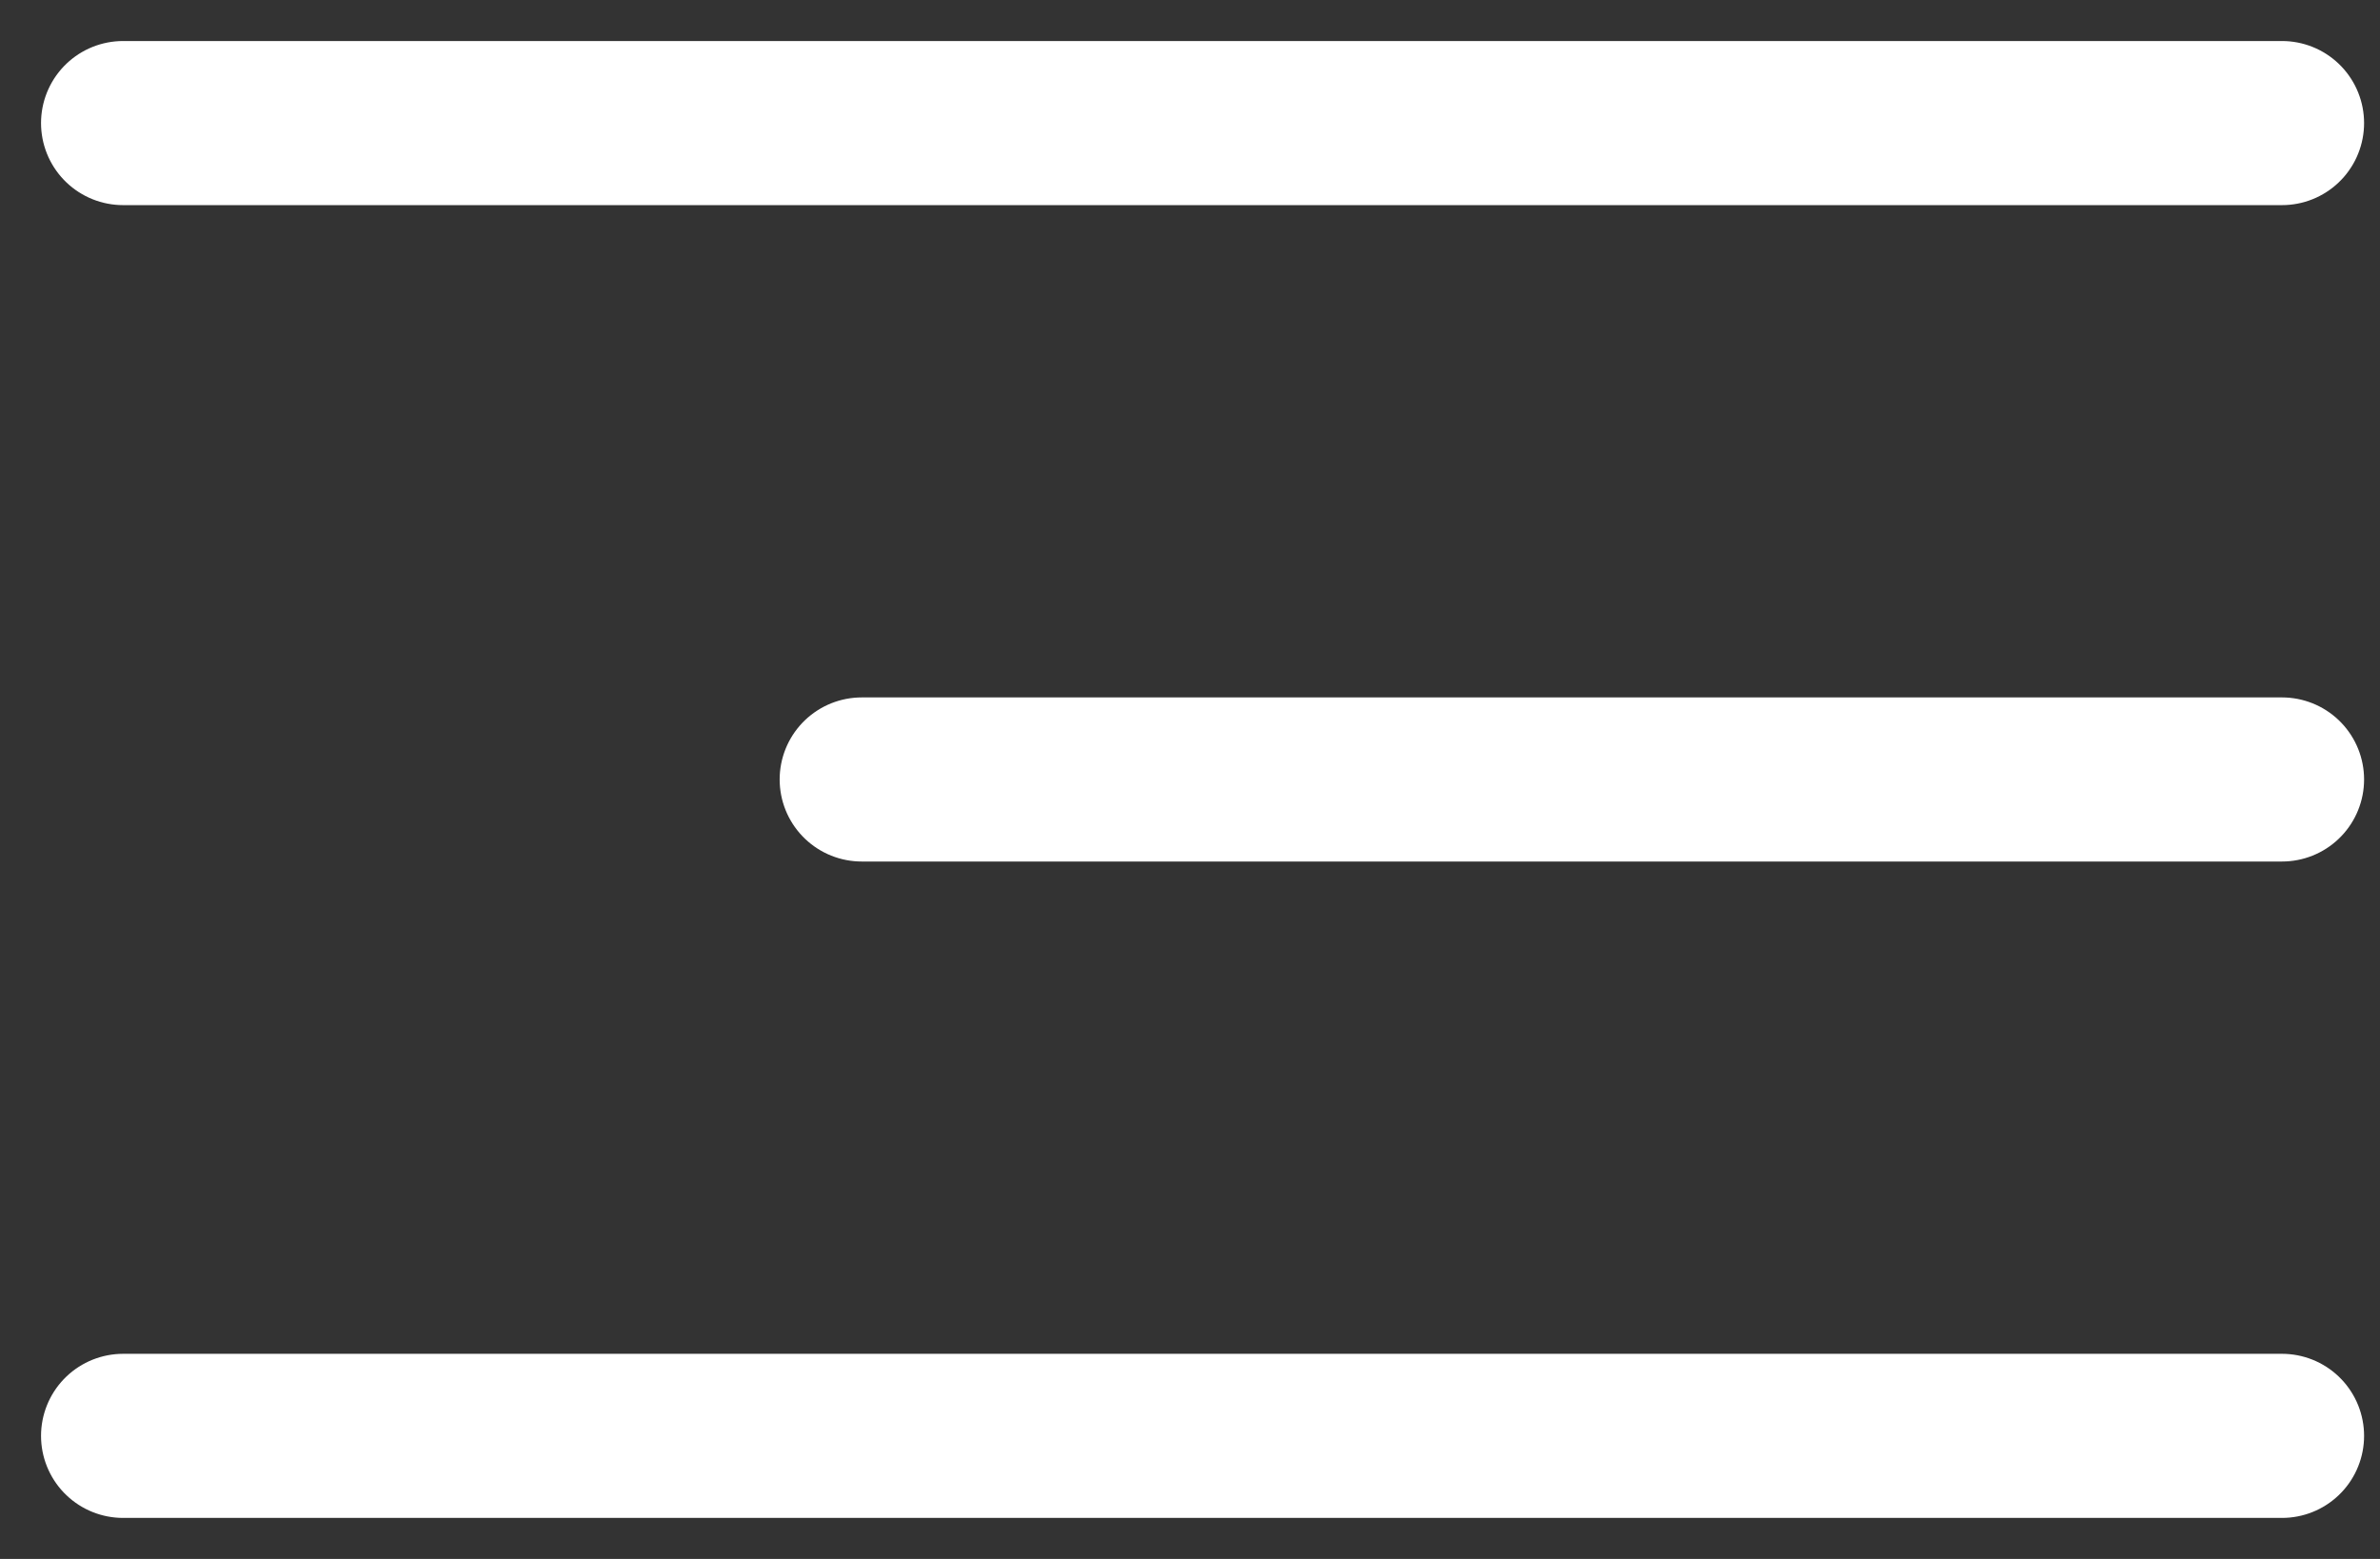 <?xml version="1.0" encoding="UTF-8"?>
<svg width="29px" height="19px" viewBox="0 0 29 19" version="1.1" xmlns="http://www.w3.org/2000/svg" xmlns:xlink="http://www.w3.org/1999/xlink">
    <rect x="0" y="0" width="29" height="19" fill="#333333" stroke="none"/>
    <!-- Generator: Sketch 48.2 (47327) - http://www.bohemiancoding.com/sketch -->
    <title>Mobile navigation</title>
    <desc>Created with Sketch.</desc>
    <defs></defs>
    <g id="Mobile" stroke="none" stroke-width="1" fill="none" fill-rule="evenodd" transform="translate(-271, -23)" stroke-linecap="round">
        <g id="Hero" transform="translate(-48, 0)" stroke="#FFFFFF" stroke-width="2">
            <g id="Mobile-navigation" transform="translate(320, 23)">
                <path d="M0.5,1.5 L26.806,1.5" id="Line"></path>
                <path d="M9.5,9.5 L26.806,9.5" id="Line-Copy"></path>
                <path d="M0.5,17.5 L26.806,17.5" id="Line-Copy-2"></path>
            </g>
        </g>
    </g>
</svg>